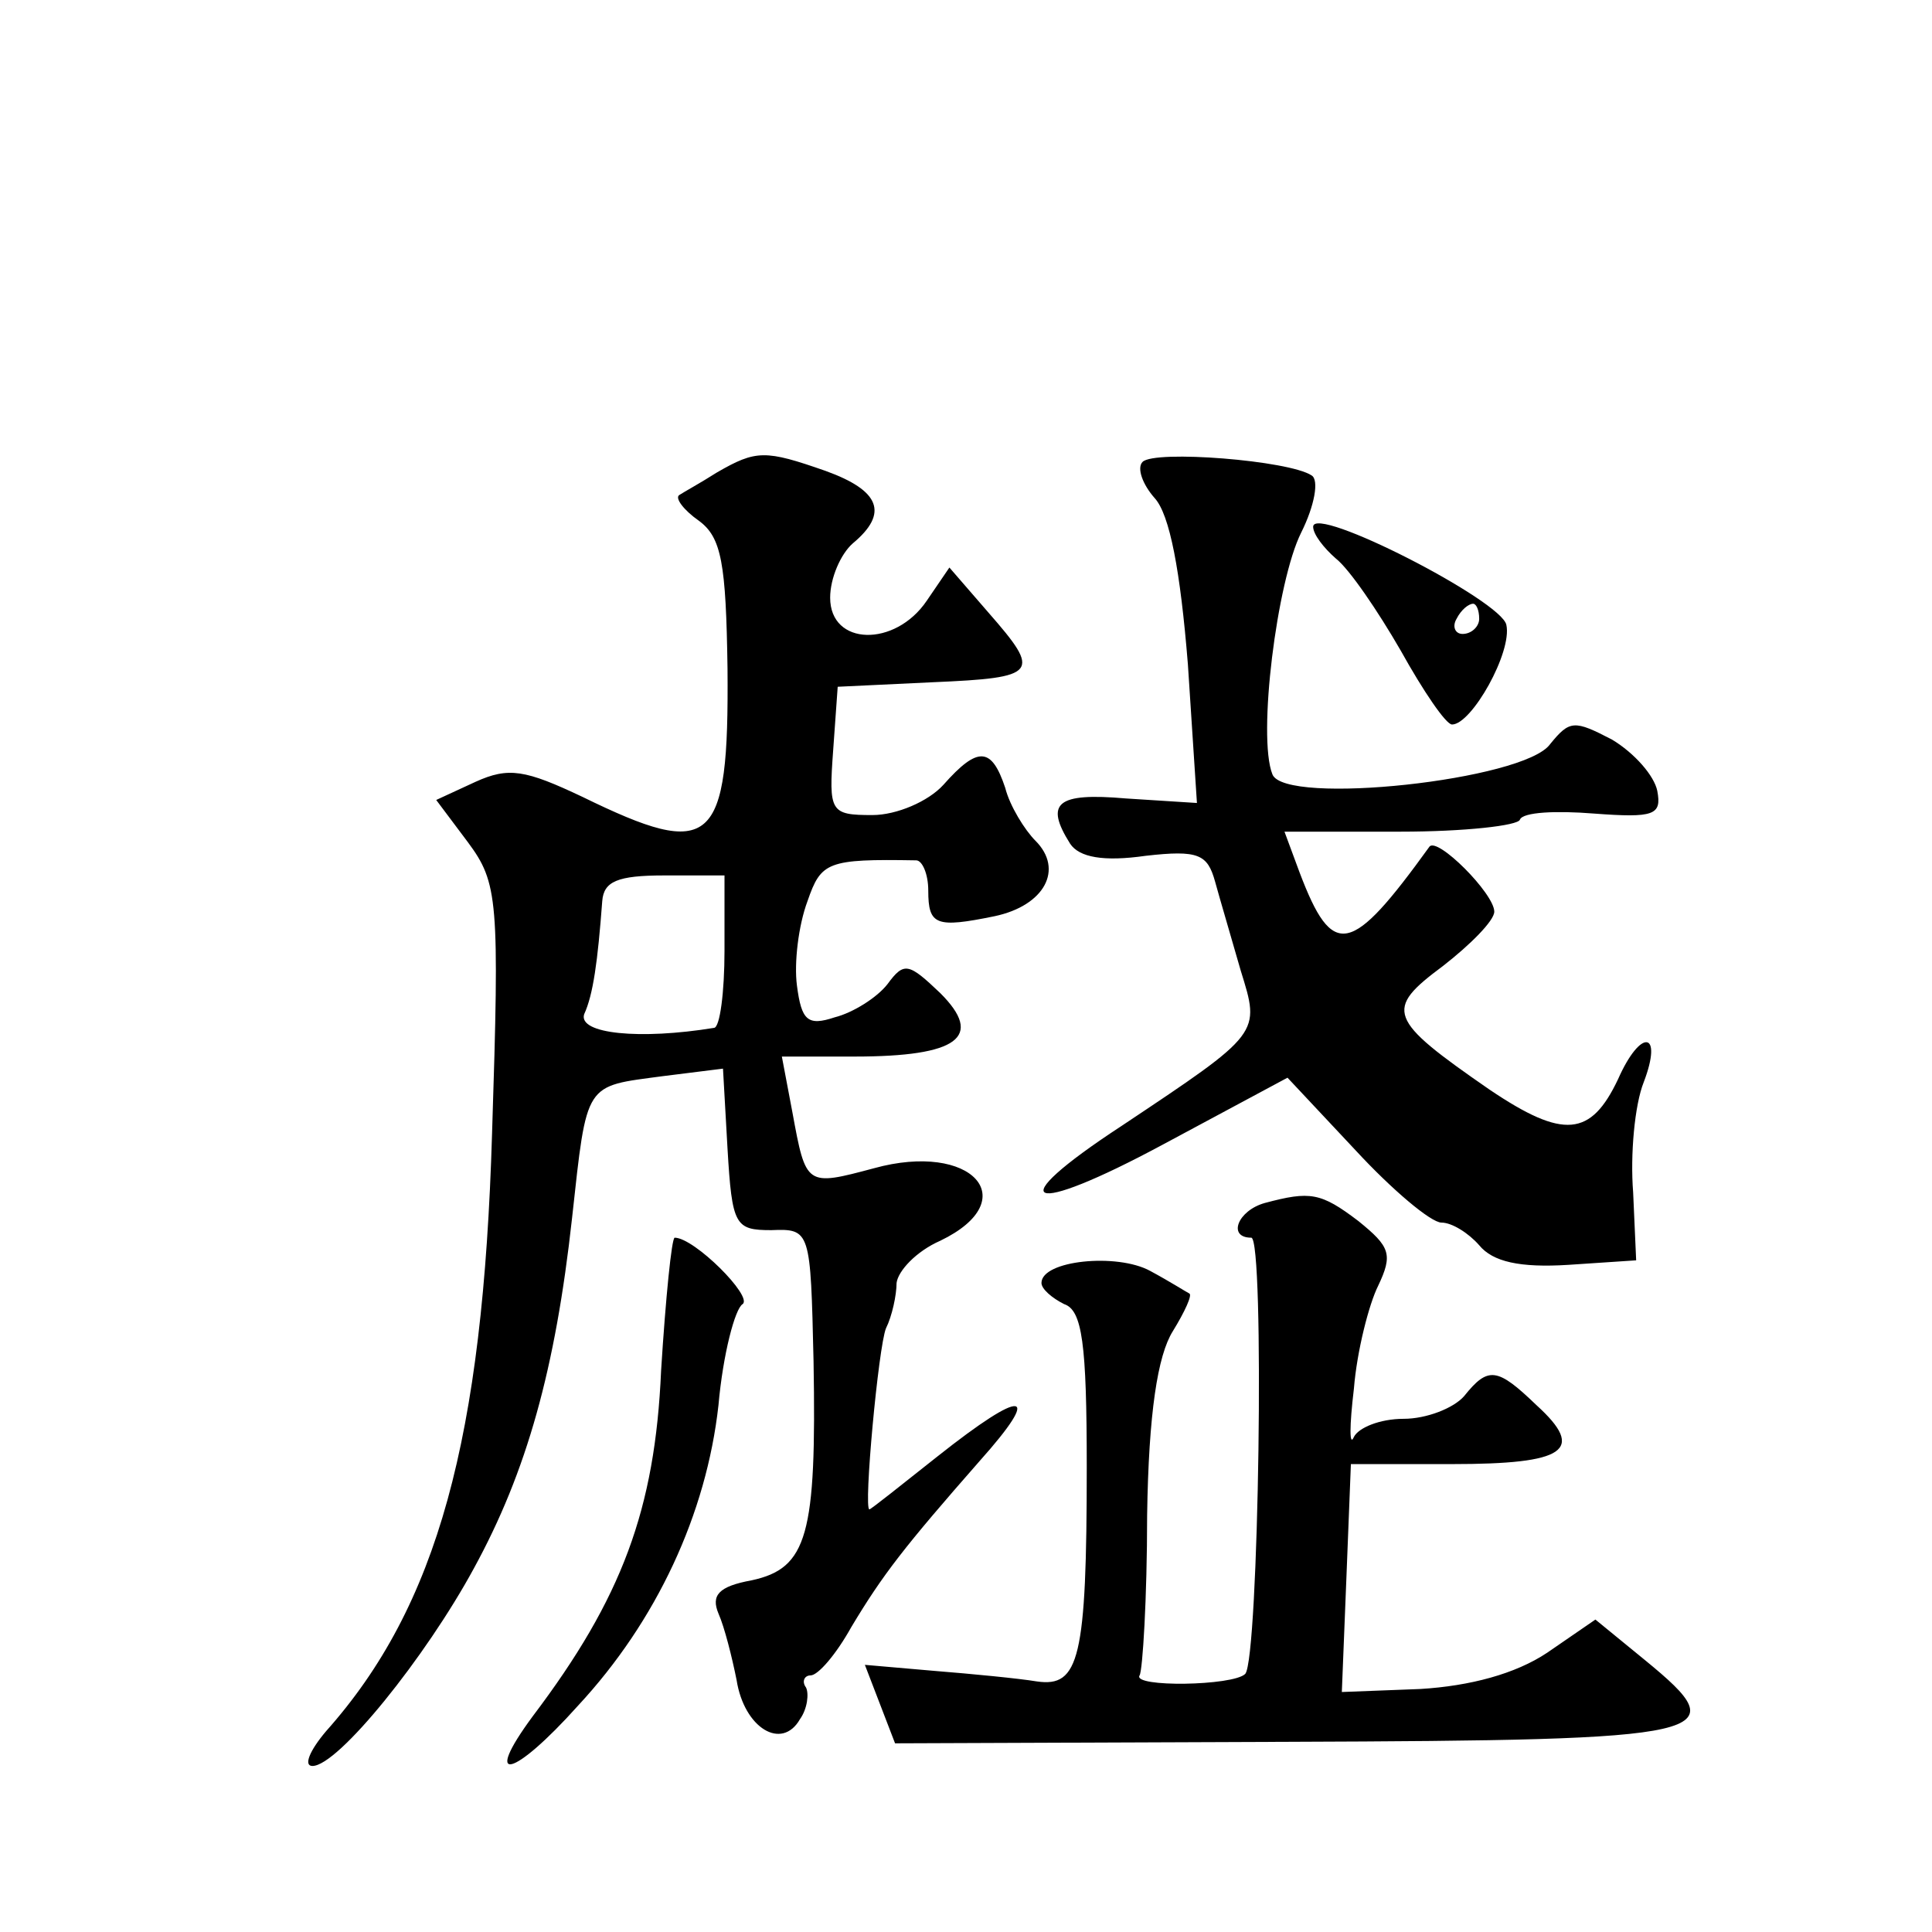 <?xml version="1.0" standalone="no"?>
<!DOCTYPE svg PUBLIC "-//W3C//DTD SVG 20010904//EN"
 "http://www.w3.org/TR/2001/REC-SVG-20010904/DTD/svg10.dtd">
<svg version="1.0" xmlns="http://www.w3.org/2000/svg"
 width="128pt" height="128pt" viewBox="0 0 128 128"
 preserveAspectRatio="xMidYMid meet">
<g transform="translate(0,128) scale(0.1,-0.1)"
fill="#0" stroke="none">
<path d="M475 967 c-11 -7 -22 -13 -25 -15 -3 -2 3 -10 13 -17 15 -11 18 -28 19
-98 1 -118 -10 -127 -96 -85 -38 18 -49 20 -71 10 l-26 -12 21 -28 c20 -27 21 -38
16 -193 -6 -202 -36 -313 -110 -396 -11 -13 -15 -23 -9 -23 17 0 75 72 107 131
35 64 54 132 65 232 10 91 8 87 60 94 l40 5 3 -53 c3 -51 5 -54 29 -54 26 1 26
0 28 -87 2 -115 -4 -137 -41 -145 -22 -4 -27 -10 -22 -22 4 -9 9 -29 12 -44 5 -32
30 -47 42 -26 5 7 6 17 4 21 -3 4 -1 8 3 8 5 0 17 14 27 32 21 35 35 53 85 110
42 47 30 49 -28 3 -24 -19 -44 -35 -45 -35 -4 0 6 108 11 120 4 8 7 22 7 30 1 8
13 21 29 28 56 27 21 66 -44 48 -45 -12 -45 -12 -54 37 l-7 37 48 0 c69 0 86 13
57 42 -21 20 -24 21 -35 6 -7 -9 -23 -19 -35 -22 -18 -6 -22 -2 -25 21 -2 15 1
40 7 56 9 26 13 28 72 27 4 0 8 -9 8 -20 0 -23 5 -25 44 -17 33 7 46 31 27 50 -7
7 -17 23 -20 35 -9 27 -18 28 -41 2 -10 -11 -31 -20 -47 -20 -28 0 -29 2 -26 43
l3 42 63 3 c70 3 72 6 37 46 l-26 30 -15 -22 c-21 -31 -64 -30 -64 2 0 13 7 29
15 36 24 20 18 35 -18 48 -40 14 -46 14 -72 -1z m5 -317 c0 -27 -3 -51 -7 -51 -49
-8 -90 -4 -86 9 6 13 9 35 12 75 1 13 10 17 41 17 l40 0 0 -50z M757 974 c-4 -4
0 -15 8 -24 10 -11 17 -48 22 -110 l6 -92 -47 3 c-46 4 -54 -3 -37 -30 6 -9 22
-12 50 -8 35 4 41 1 46 -17 3 -11 11 -38 17 -59 13 -42 14 -41 -79 -103 -81 -53
-63 -61 28 -12 l82 44 45 -48 c24 -26 50 -48 57 -48 7 0 18 -7 25 -15 9 -11 27
-15 59 -13 l45 3 -2 45 c-2 25 1 58 7 73 13 34 -2 36 -17 2 -18 -38 -36 -40 -85
-7 -68 47 -70 53 -31 82 18 14 34 30 34 36 0 12 -38 50 -43 43 -52 -72 -64 -75
-86 -17 l-10 27 77 0 c42 0 78 4 79 8 2 5 24 6 49 4 40 -3 45 -1 42 15 -2 10 -15
25 -30 34 -25 13 -28 13 -41 -3 -17 -24 -176 -41 -184 -20 -10 25 3 128 19 160
9 18 12 35 7 38 -15 10 -104 17 -112 9z M870 931 c0 -5 7 -14 15 -21 9 -7 28 -35
43 -61 15 -27 30 -49 34 -49 13 0 40 48 36 66 -3 16 -128 80 -128 65z m110 -61
c0 -5 -5 -10 -11 -10 -5 0 -7 5 -4 10 3 6 8 10 11 10 2 0 4 -4 4 -10z M838 483
c-18 -5 -25 -23 -9 -23 9 0 5 -279 -4 -289 -8 -8 -75 -9 -70 -1 2 3 5 51 5 106
1 68 7 106 17 122 8 13 13 24 11 25 -2 1 -13 8 -26 15 -22 12 -72 7 -72 -8 0 -4
7 -10 15 -14 12 -4 15 -26 15 -108 0 -127 -5 -146 -33 -142 -12 2 -43 5 -68 7 l-46
4 10 -26 10 -26 260 1 c286 1 298 4 237 54 l-33 27 -32 -22 c-21 -14 -51 -22 -84
-24 l-52 -2 3 75 3 76 67 0 c75 0 89 9 56 39 -26 25 -32 26 -48 6 -7 -8 -25 -15
-40 -15 -16 0 -30 -6 -33 -12 -3 -7 -3 7 0 32 2 25 10 56 16 68 10 21 8 26 -13
43 -25 19 -32 20 -62 12z M438 372 c-4 -92 -26 -151 -85 -229 -34 -46 -13 -41 30
7 52 56 85 127 93 199 3 34 11 64 16 67 7 5 -32 44 -45 44 -2 0 -6 -40 -9 -88z"/>
</g>
</svg>
